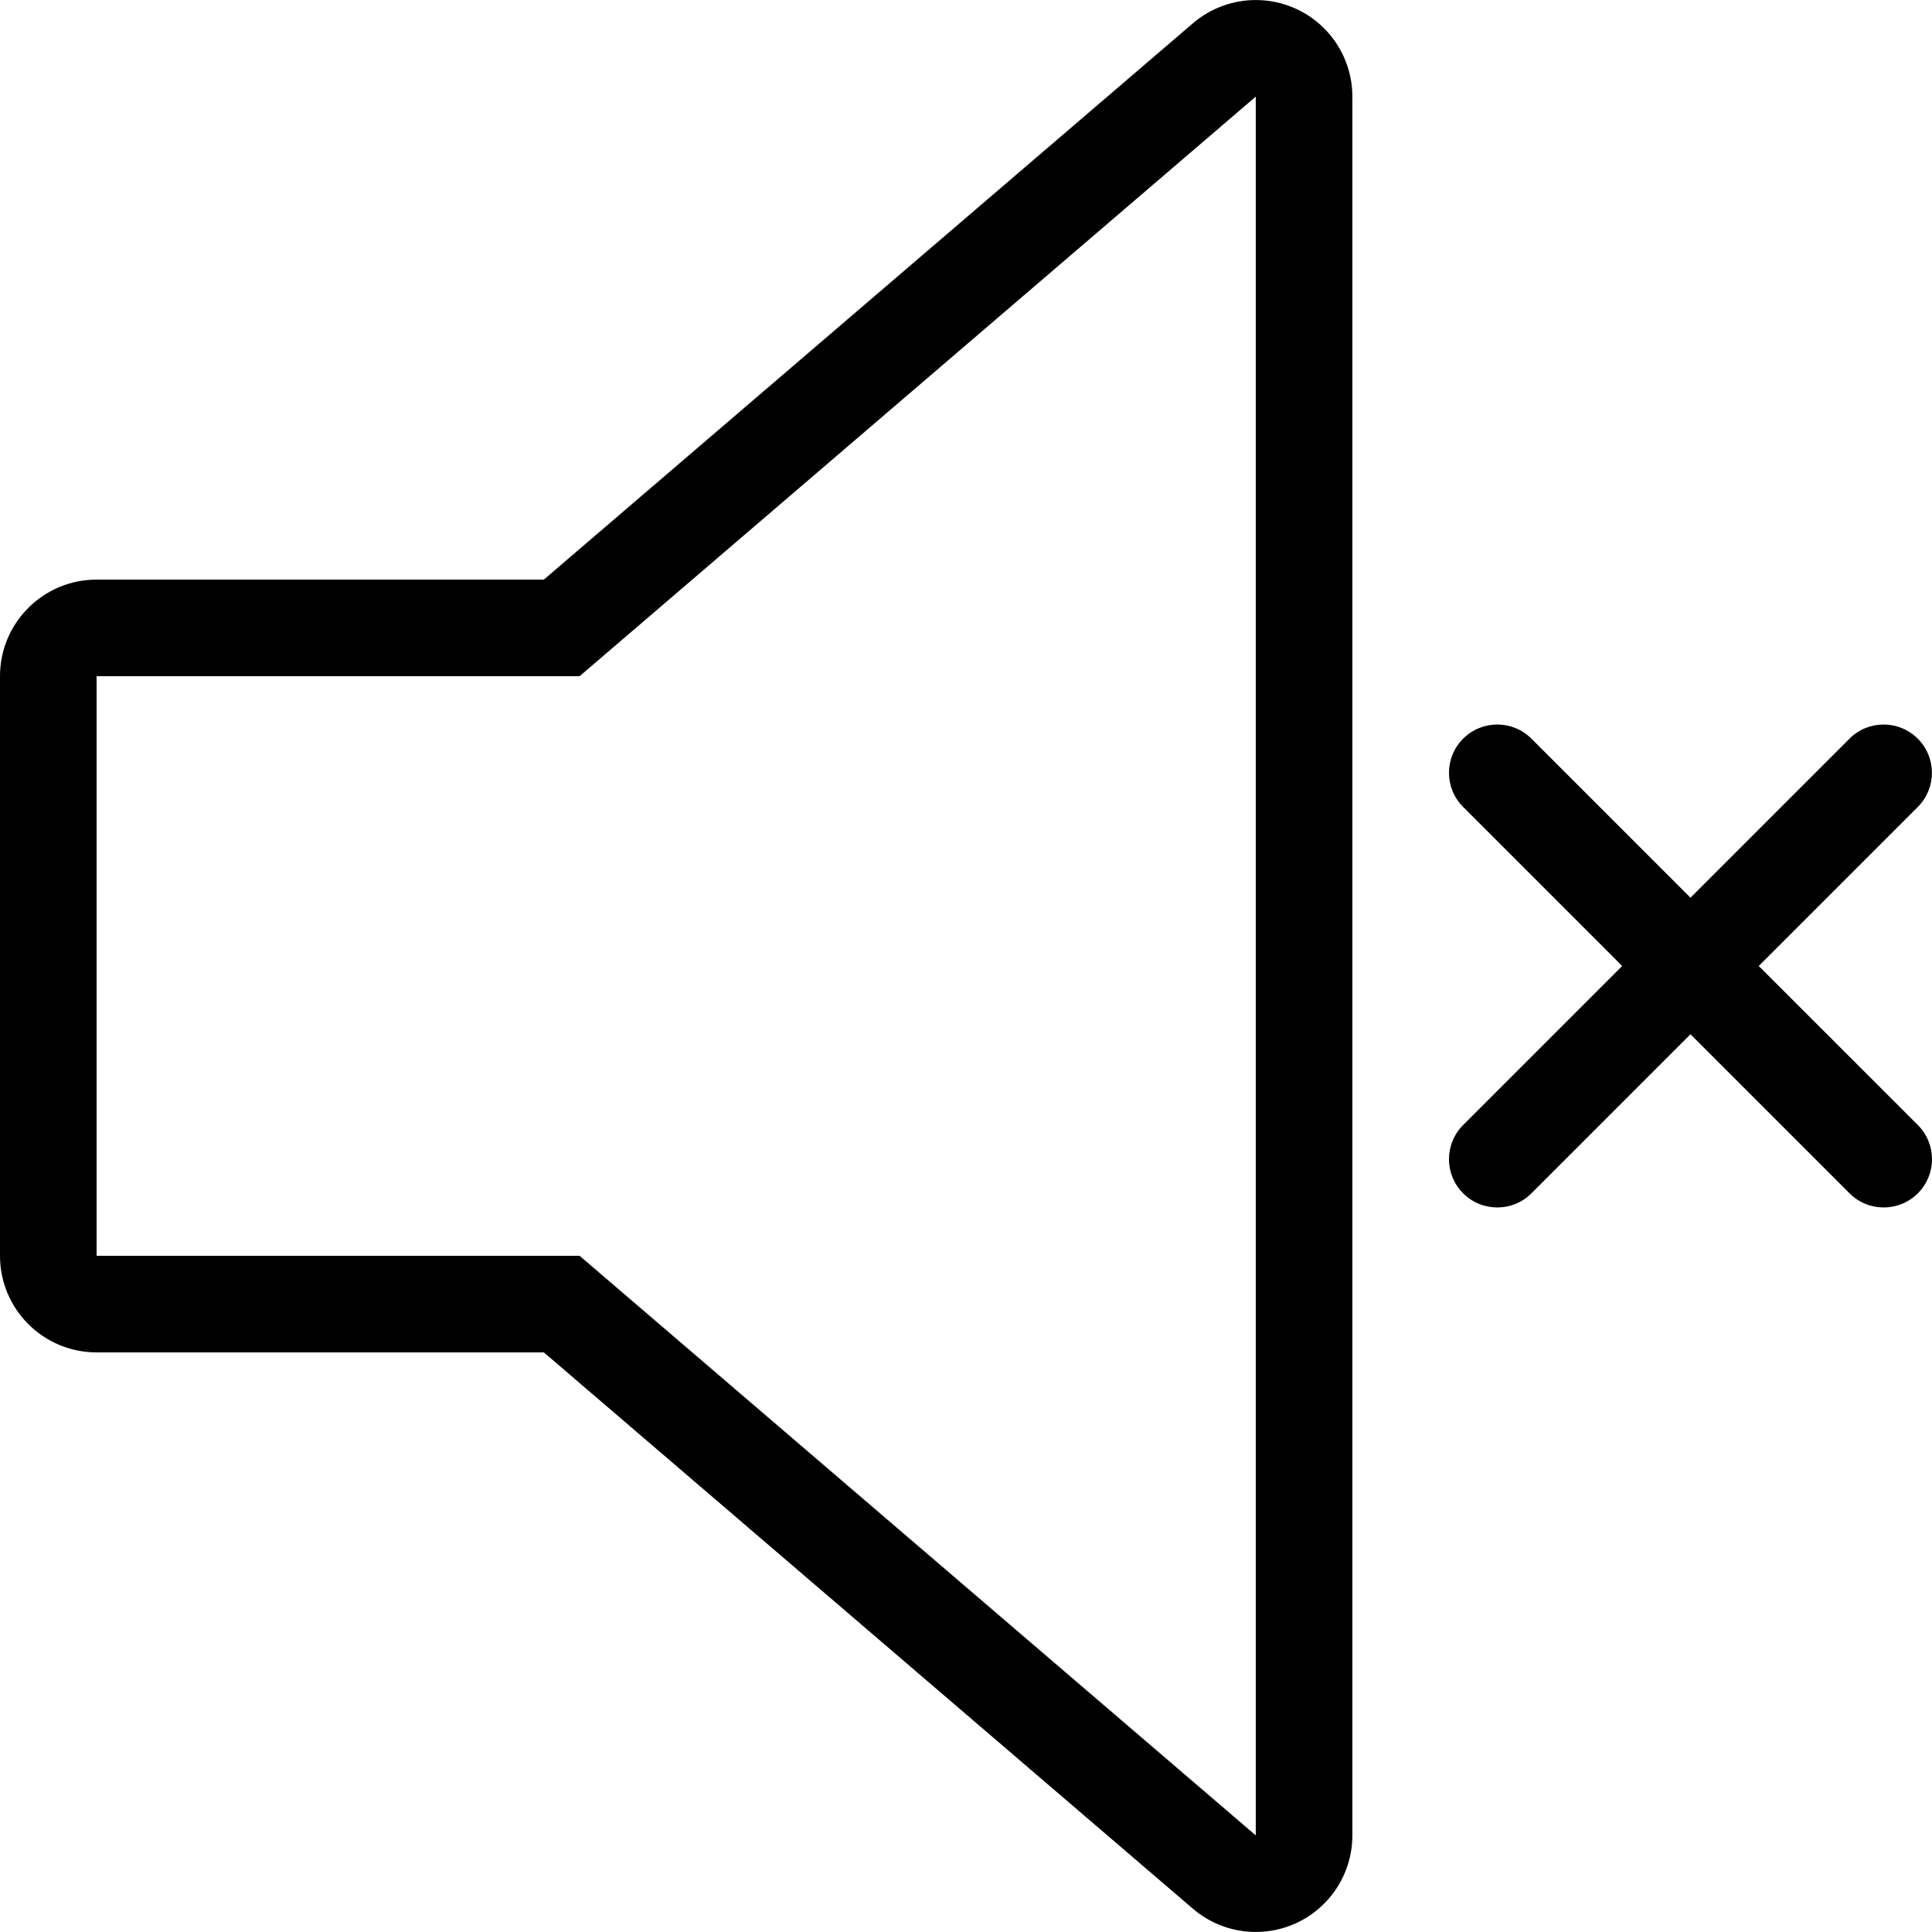 <?xml version="1.0" encoding="iso-8859-1"?>
<!-- Uploaded to: SVG Repo, www.svgrepo.com, Generator: SVG Repo Mixer Tools -->
<svg fill="#000000" height="800px" width="800px" version="1.1" id="Layer_1" xmlns="http://www.w3.org/2000/svg" xmlns:xlink="http://www.w3.org/1999/xlink" 
	 viewBox="0 0 512.013 512.013" xml:space="preserve">
<g>
	<g>
		<path d="M343.501,2.345c-3.422-1.57-7.074-2.338-10.692-2.338c-5.999,0-11.93,2.108-16.666,6.161L144.128,153.606H25.6
			c-14.14,0-25.6,11.46-25.6,25.6v153.6c0,14.14,11.46,25.6,25.6,25.6h118.528l172.015,147.439
			c4.727,4.053,10.667,6.161,16.666,6.161c3.627,0,7.27-0.768,10.692-2.338c9.08-4.181,14.899-13.261,14.899-23.262v-460.8
			C358.4,15.605,352.58,6.526,343.501,2.345z M332.8,486.406l-179.2-153.6h-128v-153.6h128l179.2-153.6V486.406z"/>
	</g>
</g>
<g>
	<g>
		<path d="M508.262,298.153l-42.163-42.146l42.146-42.146c5-5.001,5-13.099,0-18.099c-5.001-5.001-13.099-5.001-18.099,0
			L448,237.907l-42.146-42.146c-5-5-13.099-5-18.099,0c-5,5.001-5,13.099,0,18.099l42.146,42.146l-42.146,42.146
			c-5,5.001-5,13.099,0,18.099c2.5,2.5,5.777,3.746,9.054,3.746c3.277,0,6.554-1.246,9.054-3.746l42.146-42.146l42.146,42.146
			c2.5,2.5,5.777,3.746,9.054,3.746c3.277,0,6.554-1.246,9.054-3.746C513.263,311.251,513.263,303.153,508.262,298.153z"/>
	</g>
</g>
</svg>